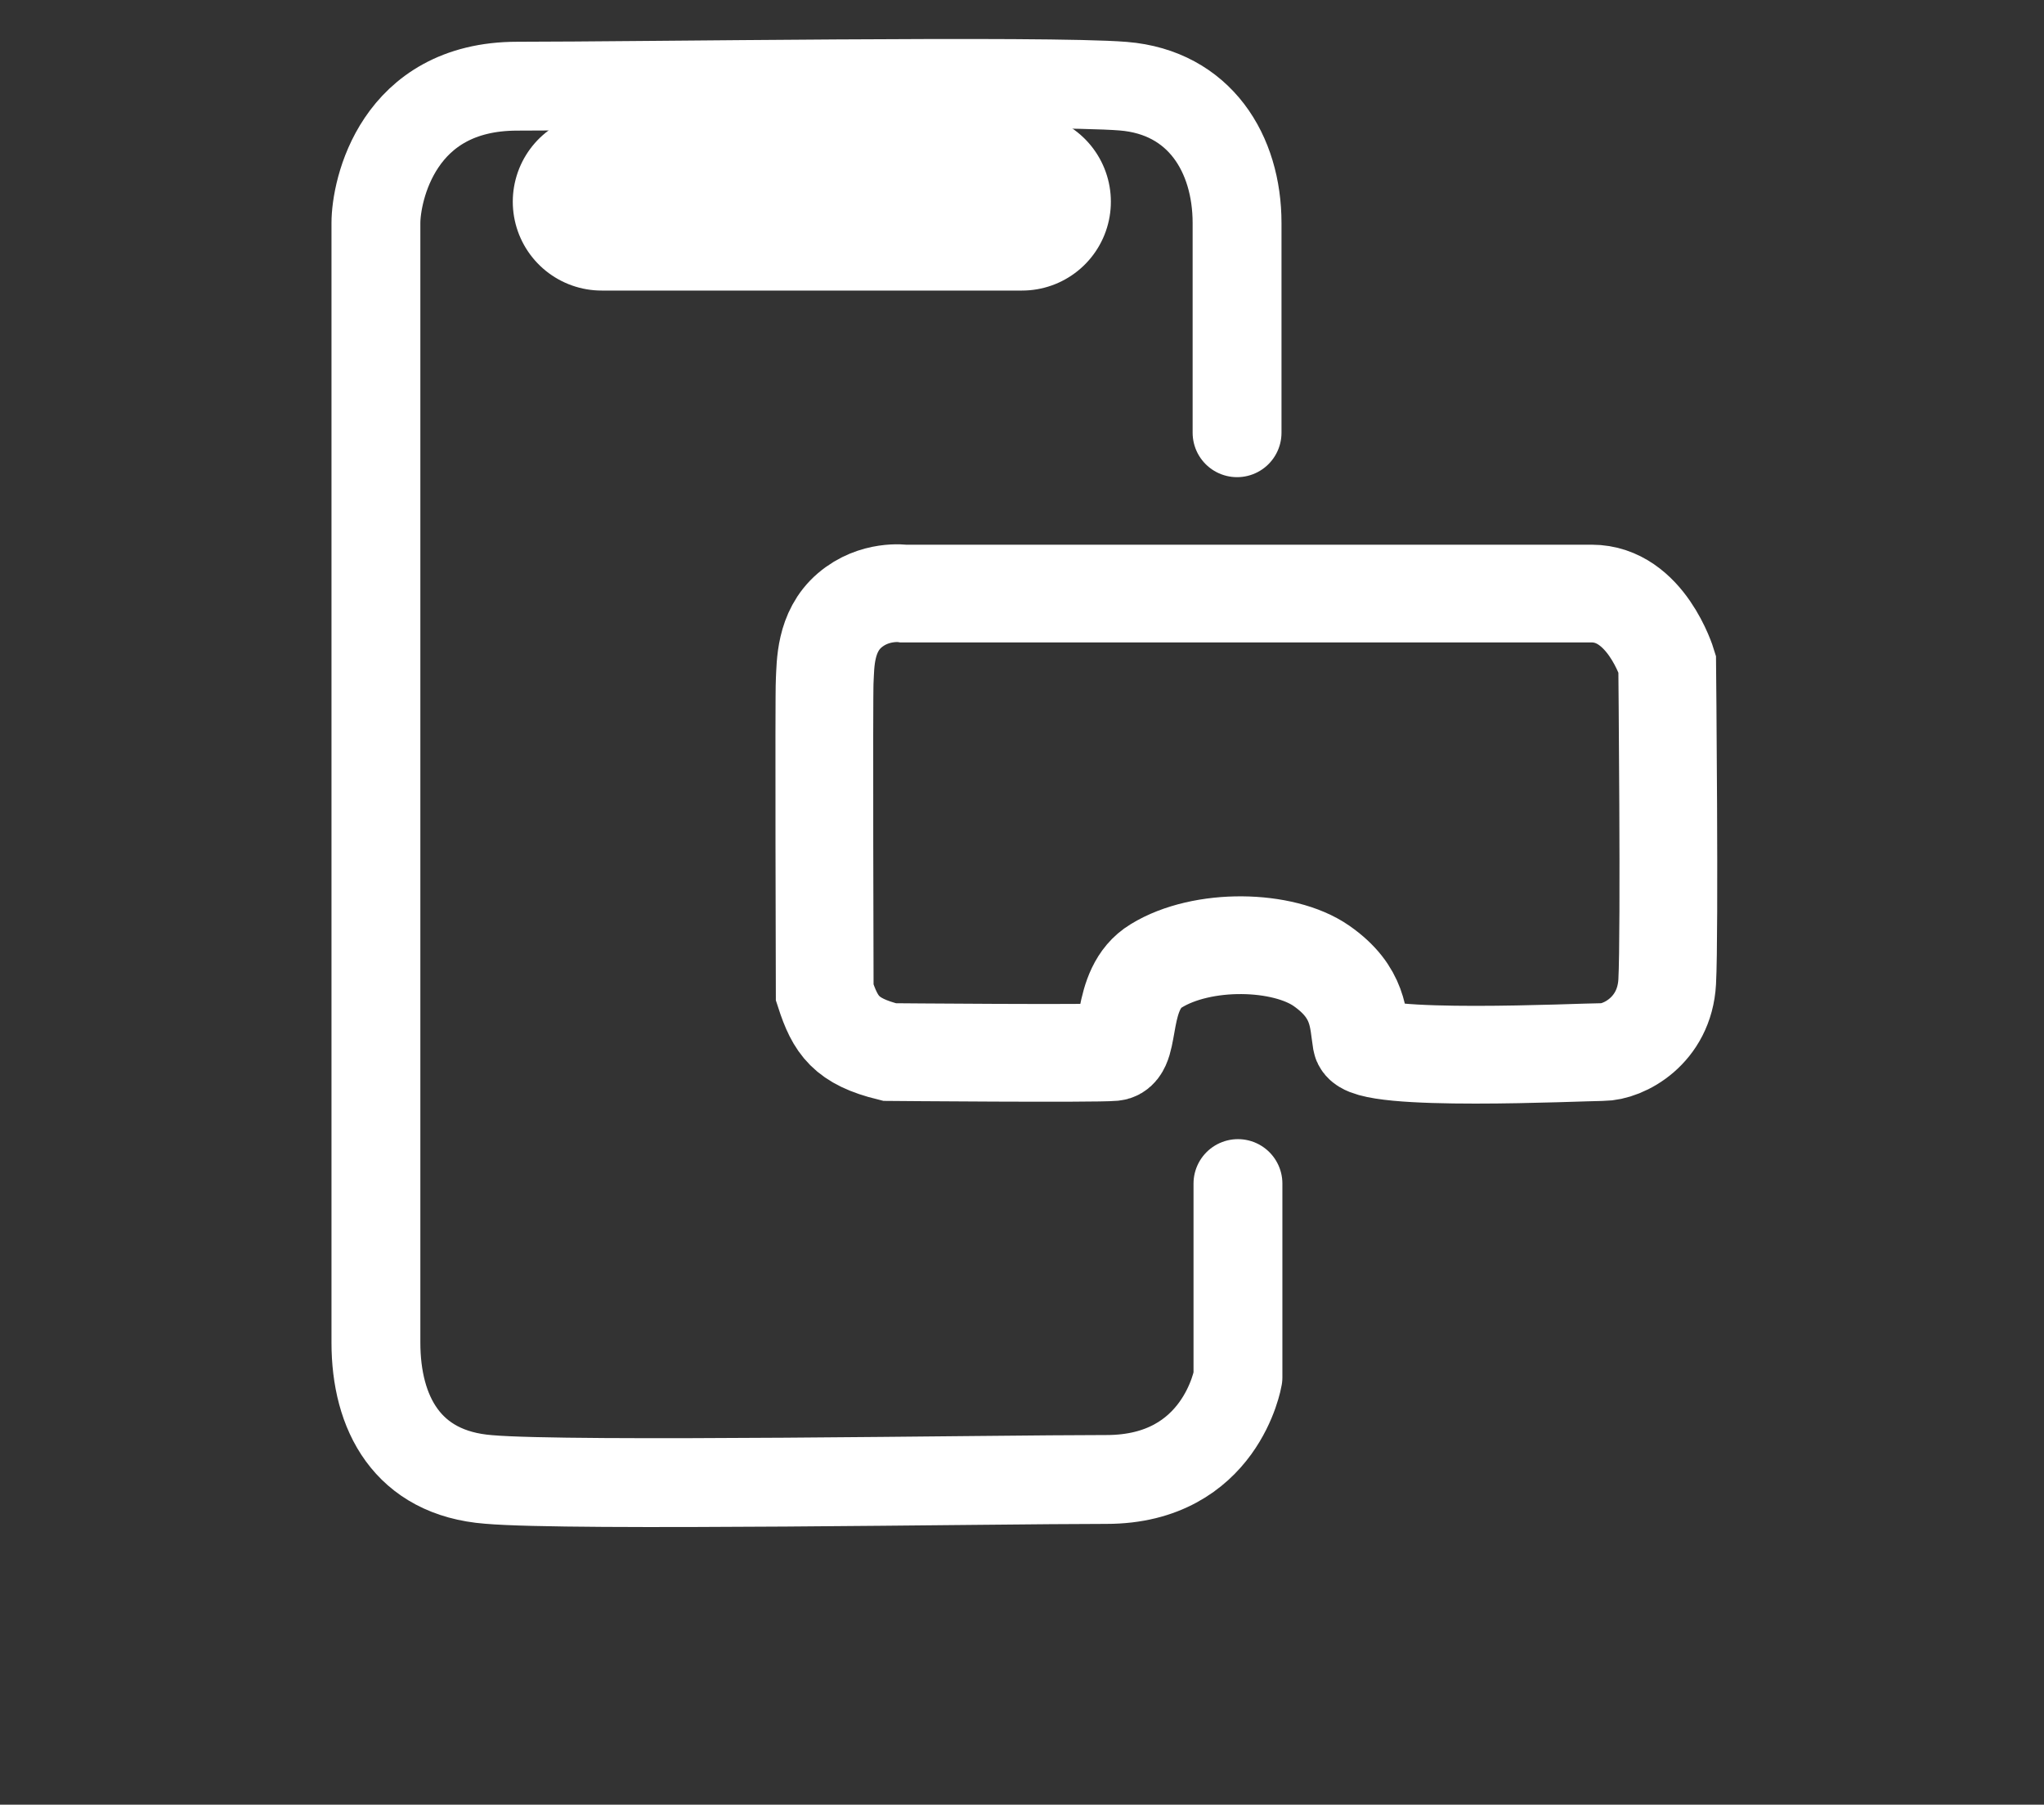 <?xml version="1.0" encoding="utf-8"?>
<!-- Generator: Adobe Illustrator 26.3.1, SVG Export Plug-In . SVG Version: 6.00 Build 0)  -->
<svg version="1.1" id="Layer_1" xmlns="http://www.w3.org/2000/svg" xmlns:xlink="http://www.w3.org/1999/xlink" x="0px" y="0px"
	 viewBox="0 0 230 203.1" style="enable-background:new 0 0 230 203.1;" xml:space="preserve">
<rect x="0" y="0" width="230" height="203.1" fill="#333333" stroke="none"/>
<style type="text/css">
	.st0{fill:none;stroke:#FFFFFF;stroke-width:20;stroke-linecap:round;stroke-linejoin:round;}
	.st1{fill:none;stroke:#FFFFFF;stroke-width:11;}
	.st2{fill:none;stroke:#FFFFFF;stroke-width:10;stroke-linecap:round;stroke-linejoin:round;}
</style>
<path class="st0" d="M67.7,22.7H115"/>
<path class="st1" d="M130.1,108.7c-4.3,2.6-2.7,9.5-4.8,9.7c-2.1,0.2-25.2,0-25.2,0c-4.9-1.2-6.1-3-7.3-6.7c0,0-0.1-33.4,0-35.1
	c0.1-1.8,0-5.5,2.8-7.9c2.8-2.4,6.1-1.9,6.1-1.9s71.3,0,77.4,0c6.1,0,8.5,7.9,8.5,7.9s0.3,30.3,0,35.8c-0.3,5.5-4.9,7.9-7.3,7.9
	s-26.7,1.2-27.1-1.2c-0.4-2.4-0.2-5.5-4.5-8.5C144.4,105.7,135.3,105.5,130.1,108.7z"/>
<path class="st2" d="M139.2,48.7c0,0,0-15.1,0-23.6c0-7.8-4.2-14.7-12.8-15.4c-8.6-0.7-54.6,0-68.2,0c-13.5,0-15.9,11.8-15.9,15.4
	c0,3.6,0,118.2,0,126c0,7.9,3.5,14.7,12.7,15.4c9.2,0.8,56.6,0,69.5,0c12.9,0,14.8-11.5,14.8-11.5v-21.8"/>
</svg>
